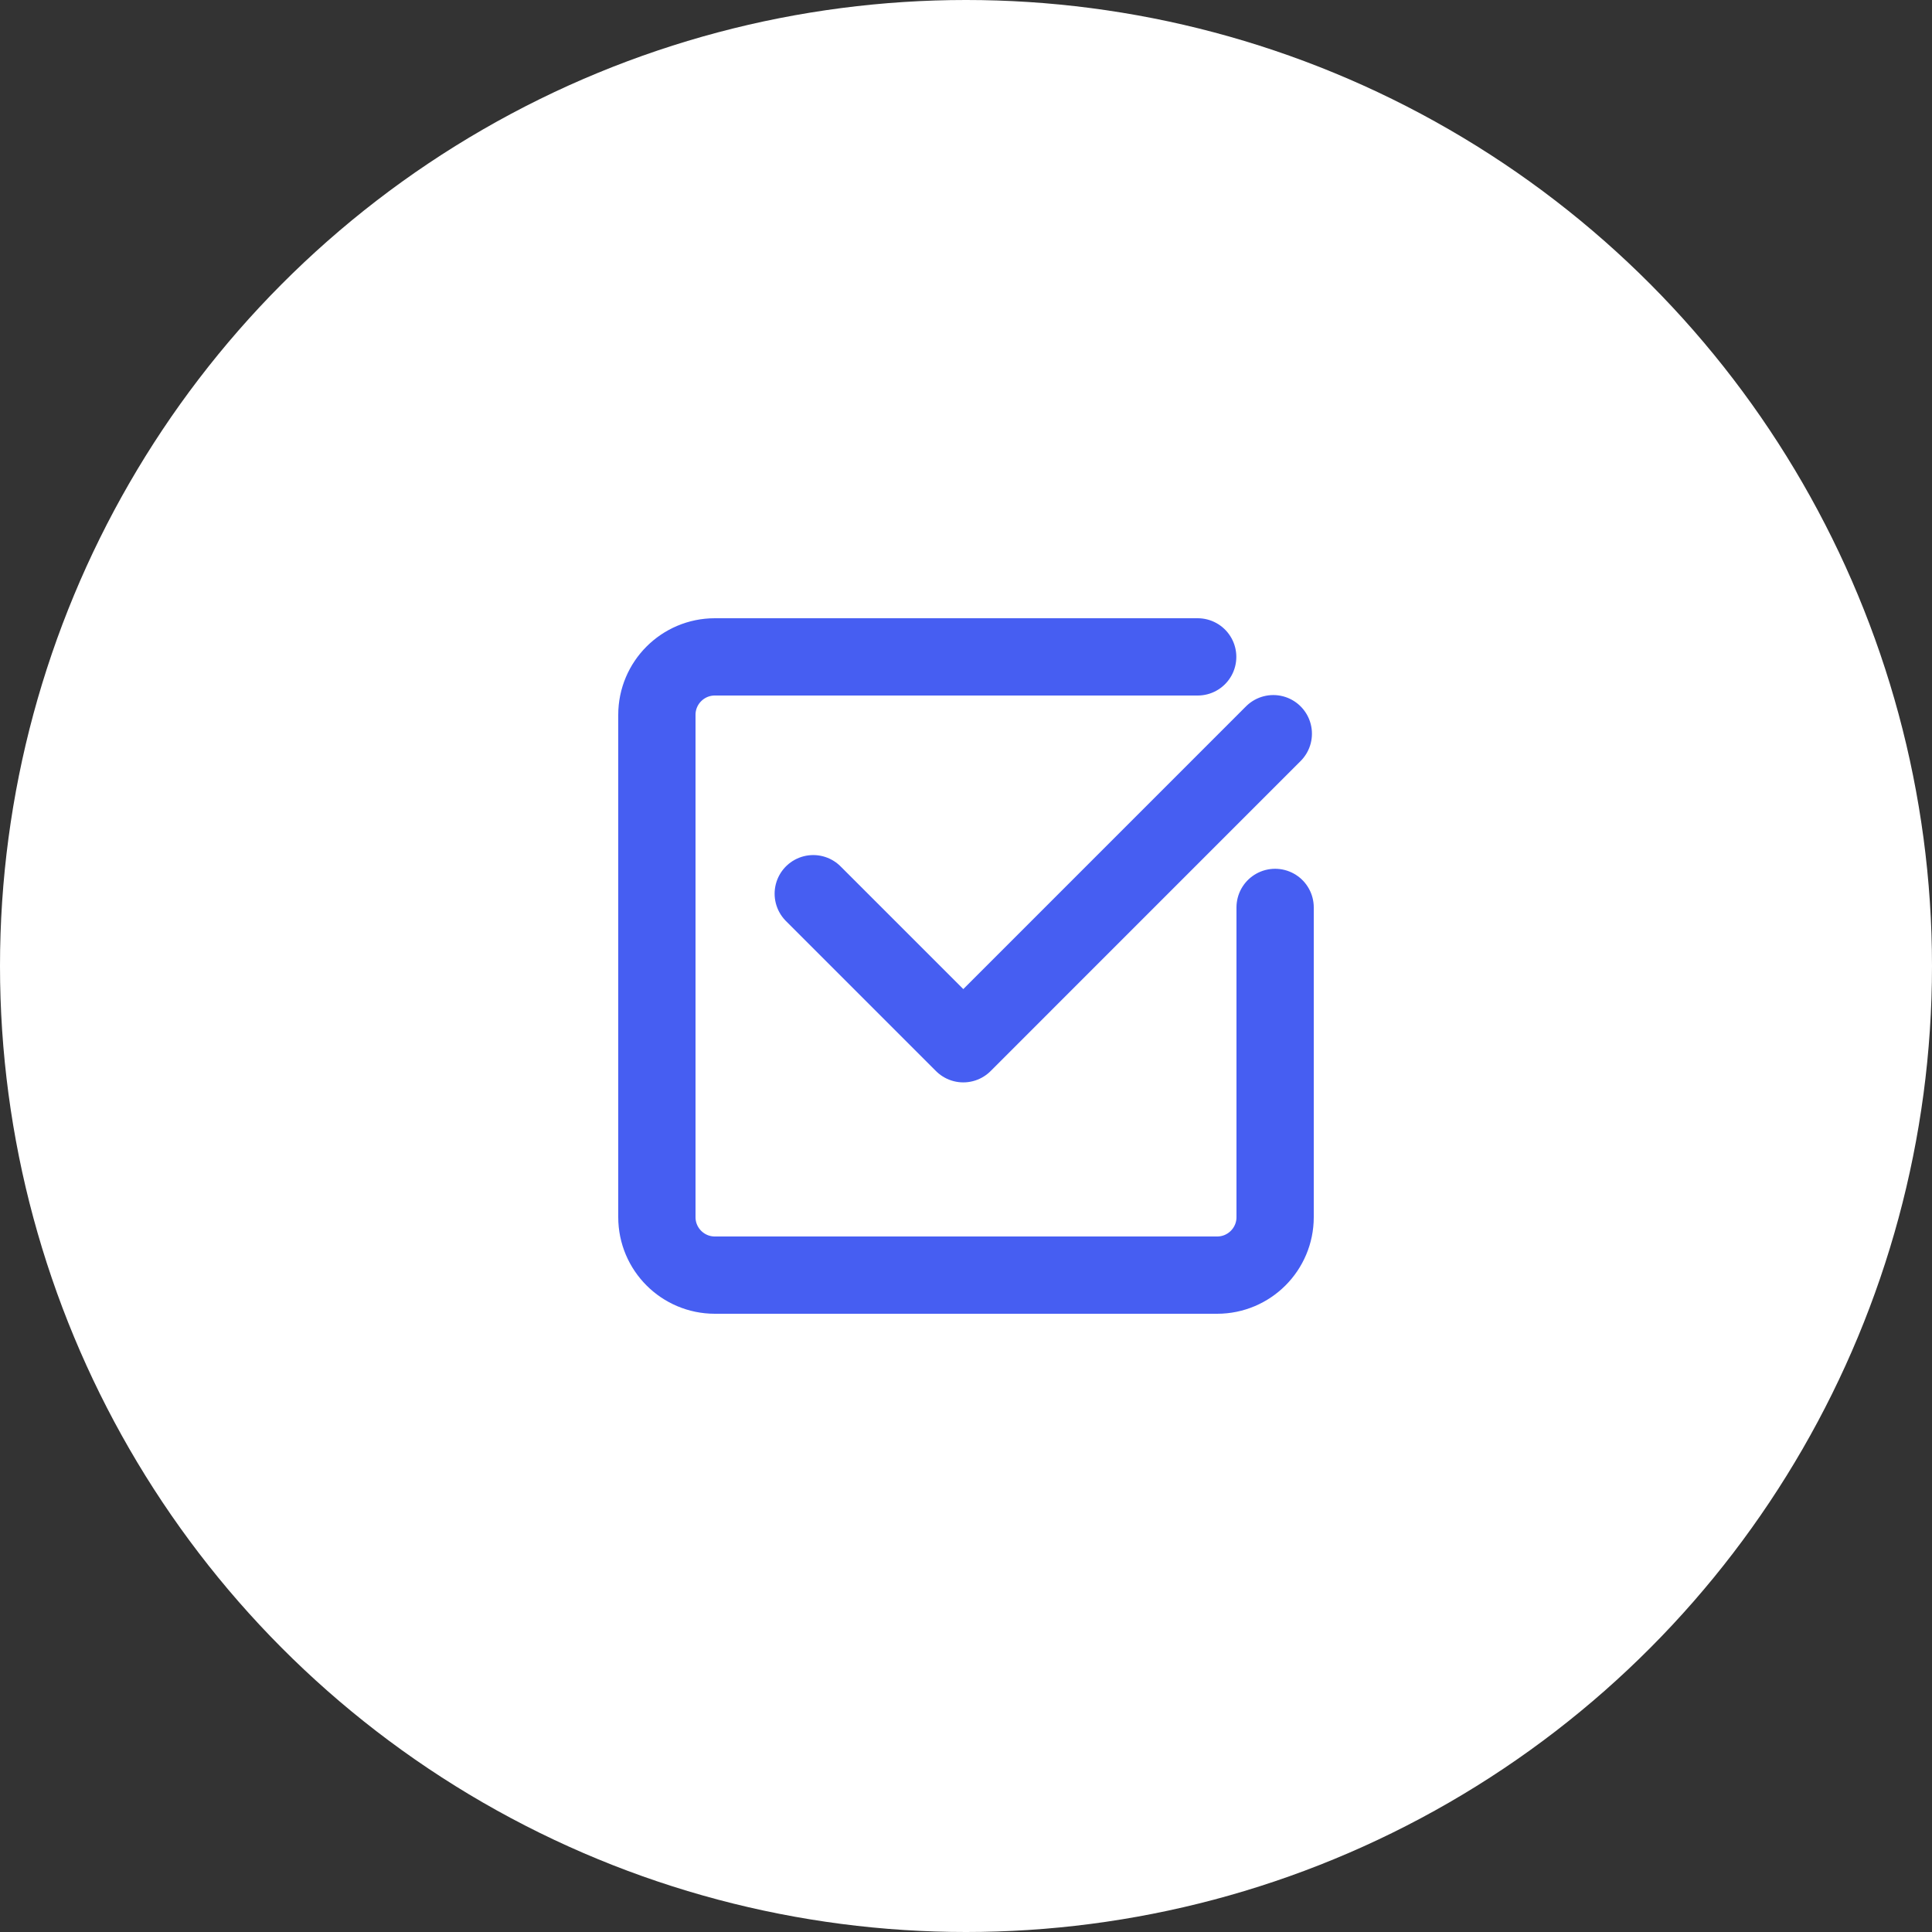 <?xml version="1.0" encoding="UTF-8"?> <svg xmlns="http://www.w3.org/2000/svg" width="50" height="50" viewBox="0 0 50 50" fill="none"><rect x="0" y="0" width="50" height="50" fill="#333333" stroke="none"/><circle cx="25" cy="25" r="25" fill="white"></circle><path d="M32.953 18.988L24.93 27.012L21.047 23.129M30.996 17H18.5C17.672 17 17 17.672 17 18.5V31.5C17 32.328 17.672 33 18.5 33H31.5C32.328 33 33 32.328 33 31.5V23.484" stroke="#465EF2" stroke-width="2" stroke-linecap="round" stroke-linejoin="round"></path></svg> 